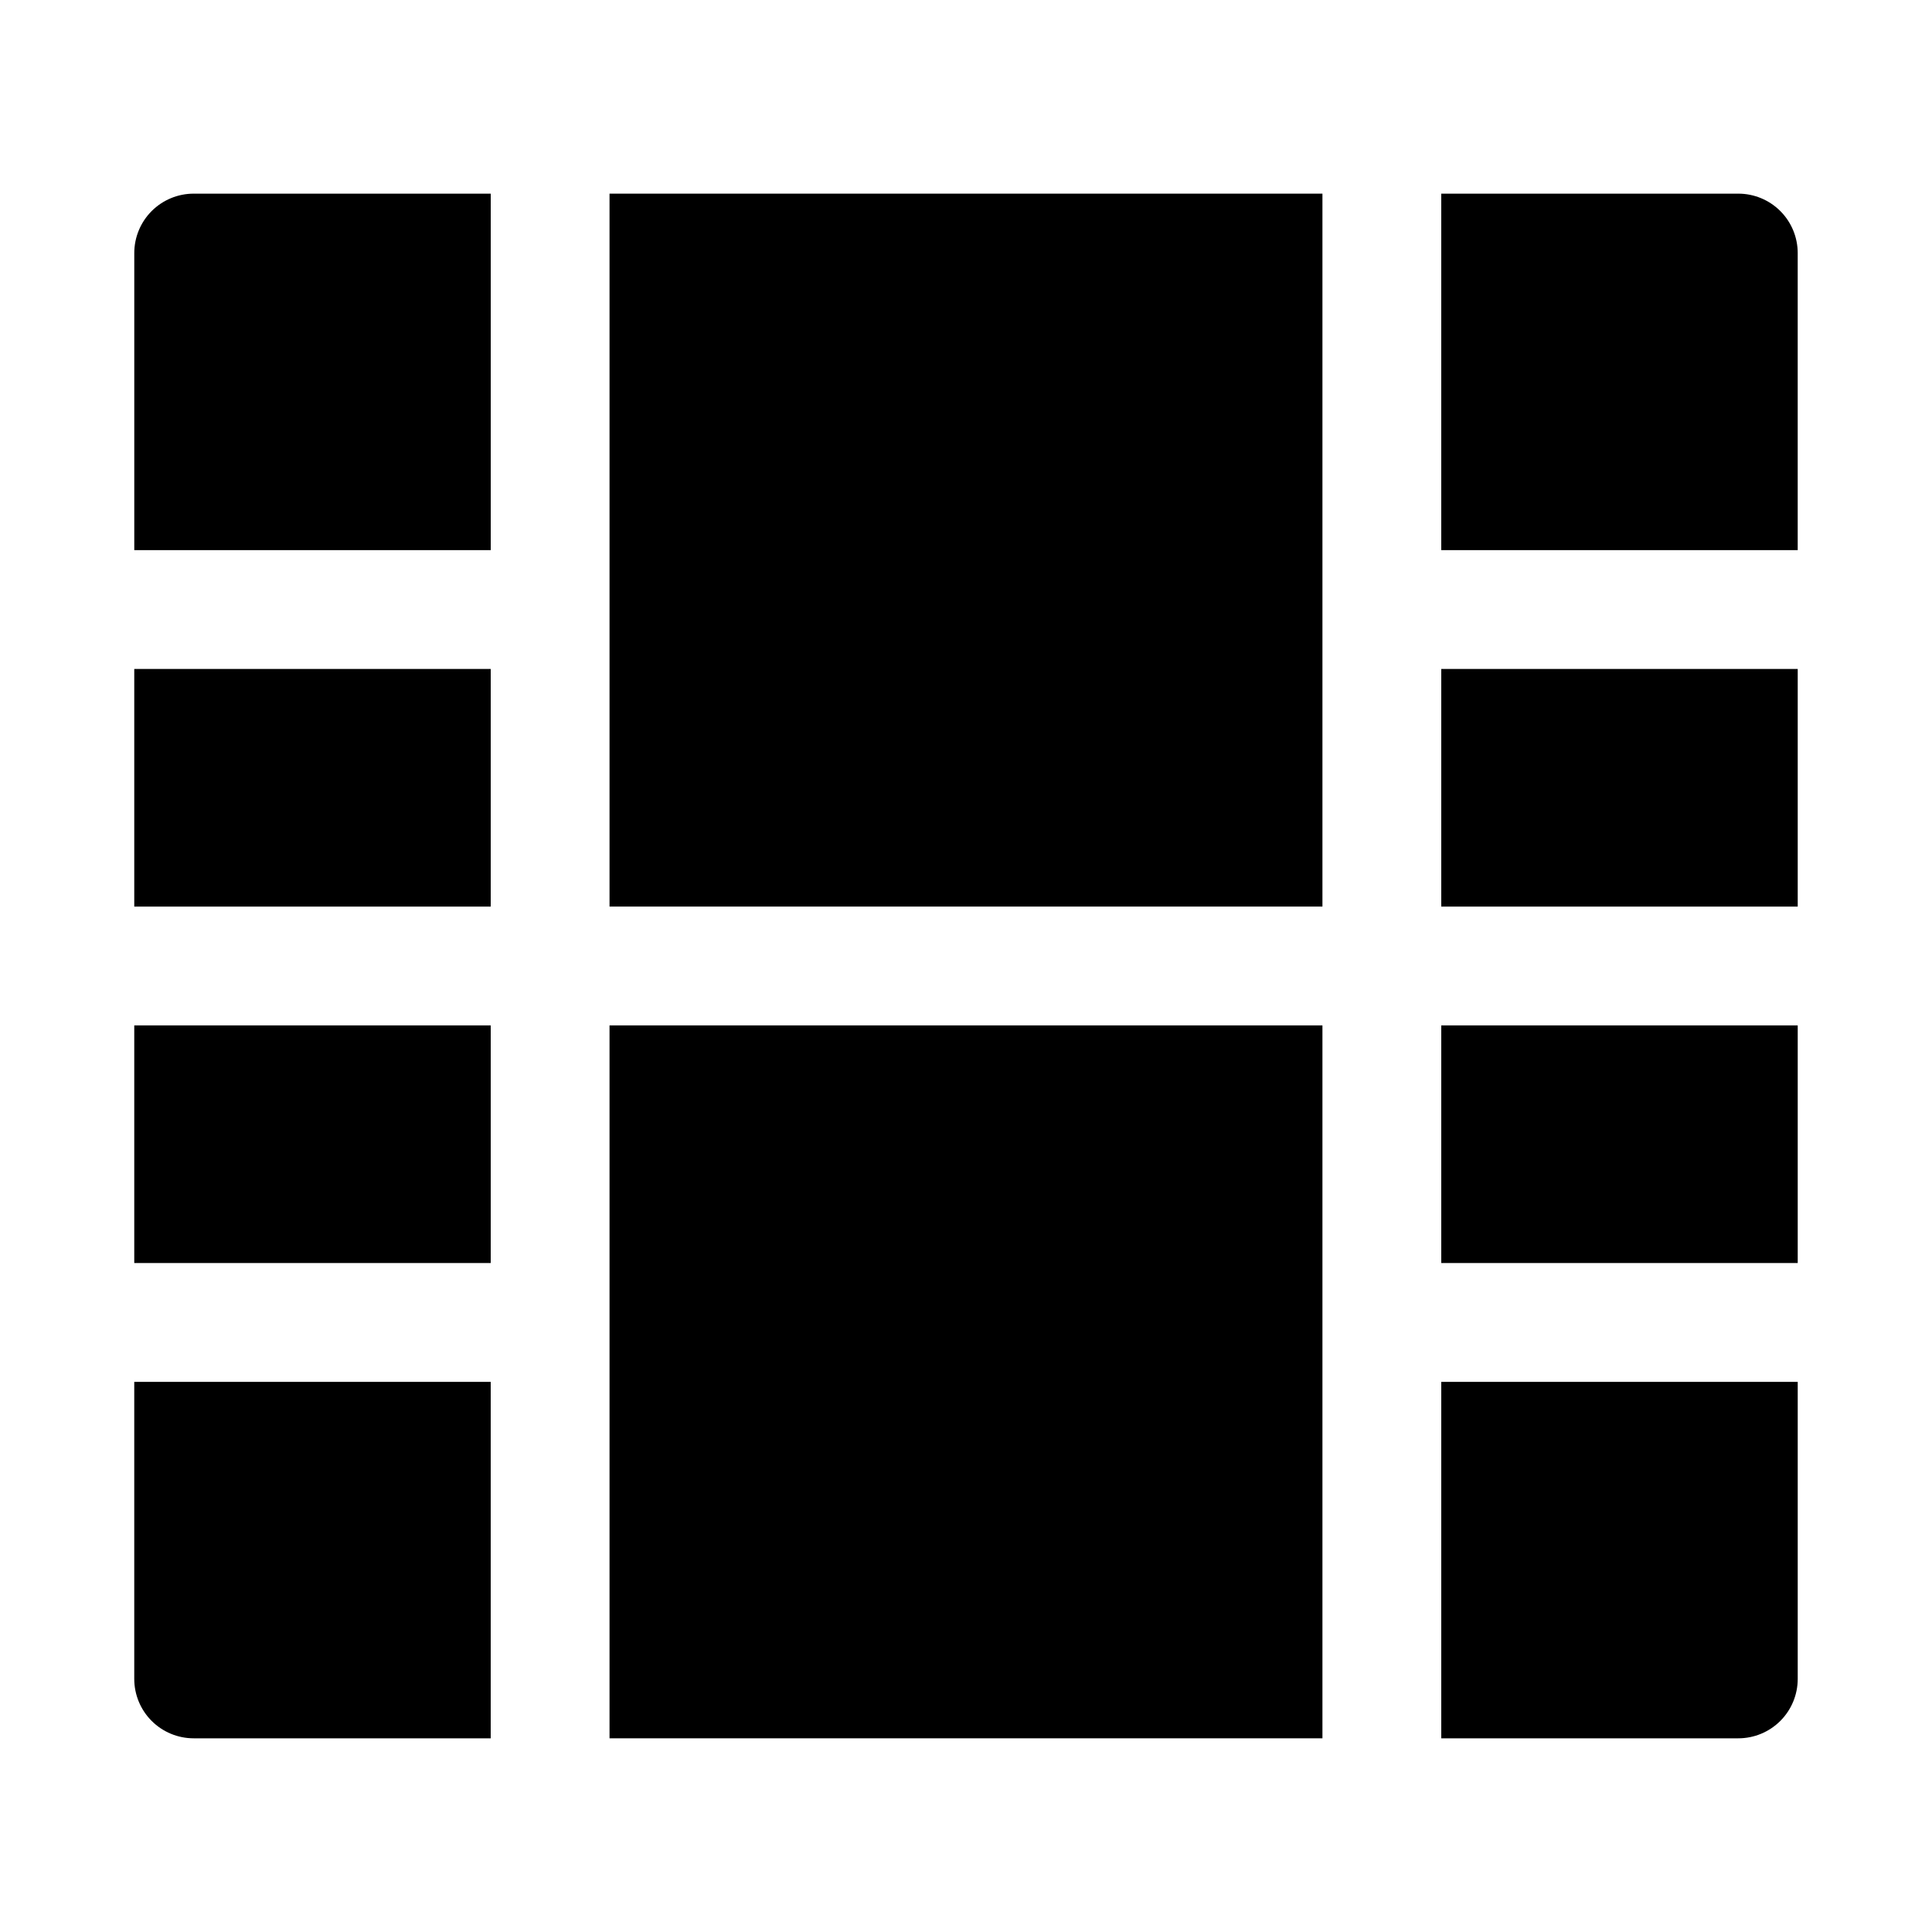<?xml version="1.0" encoding="UTF-8"?>
<!-- Uploaded to: ICON Repo, www.iconrepo.com, Generator: ICON Repo Mixer Tools -->
<svg fill="#000000" width="800px" height="800px" version="1.1" viewBox="144 144 512 512" xmlns="http://www.w3.org/2000/svg">
 <g>
  <path d="m179.58 415.74h94.465v62.977h-94.465z"/>
  <path d="m179.58 321.28h94.465v62.977h-94.465z"/>
  <path d="m494.46 195.32h-188.93v188.93h188.93z"/>
  <path d="m494.46 415.74h-188.93v188.93h188.93z"/>
  <path d="m525.95 415.74h94.465v62.977h-94.465z"/>
  <path d="m195.32 604.67h78.723v-94.465h-94.465v78.719c0 4.176 1.66 8.18 4.609 11.133 2.953 2.953 6.957 4.613 11.133 4.613z"/>
  <path d="m525.95 604.67h78.723c4.176 0 8.18-1.66 11.133-4.613 2.953-2.953 4.609-6.957 4.609-11.133v-78.719h-94.465z"/>
  <path d="m274.05 195.32h-78.723c-4.176 0-8.18 1.66-11.133 4.613-2.949 2.953-4.609 6.957-4.609 11.133v78.719h94.465z"/>
  <path d="m525.95 321.28h94.465v62.977h-94.465z"/>
  <path d="m604.67 195.32h-78.723v94.465h94.465v-78.719c0-4.176-1.656-8.18-4.609-11.133-2.953-2.953-6.957-4.613-11.133-4.613z"/>
 </g>
</svg>